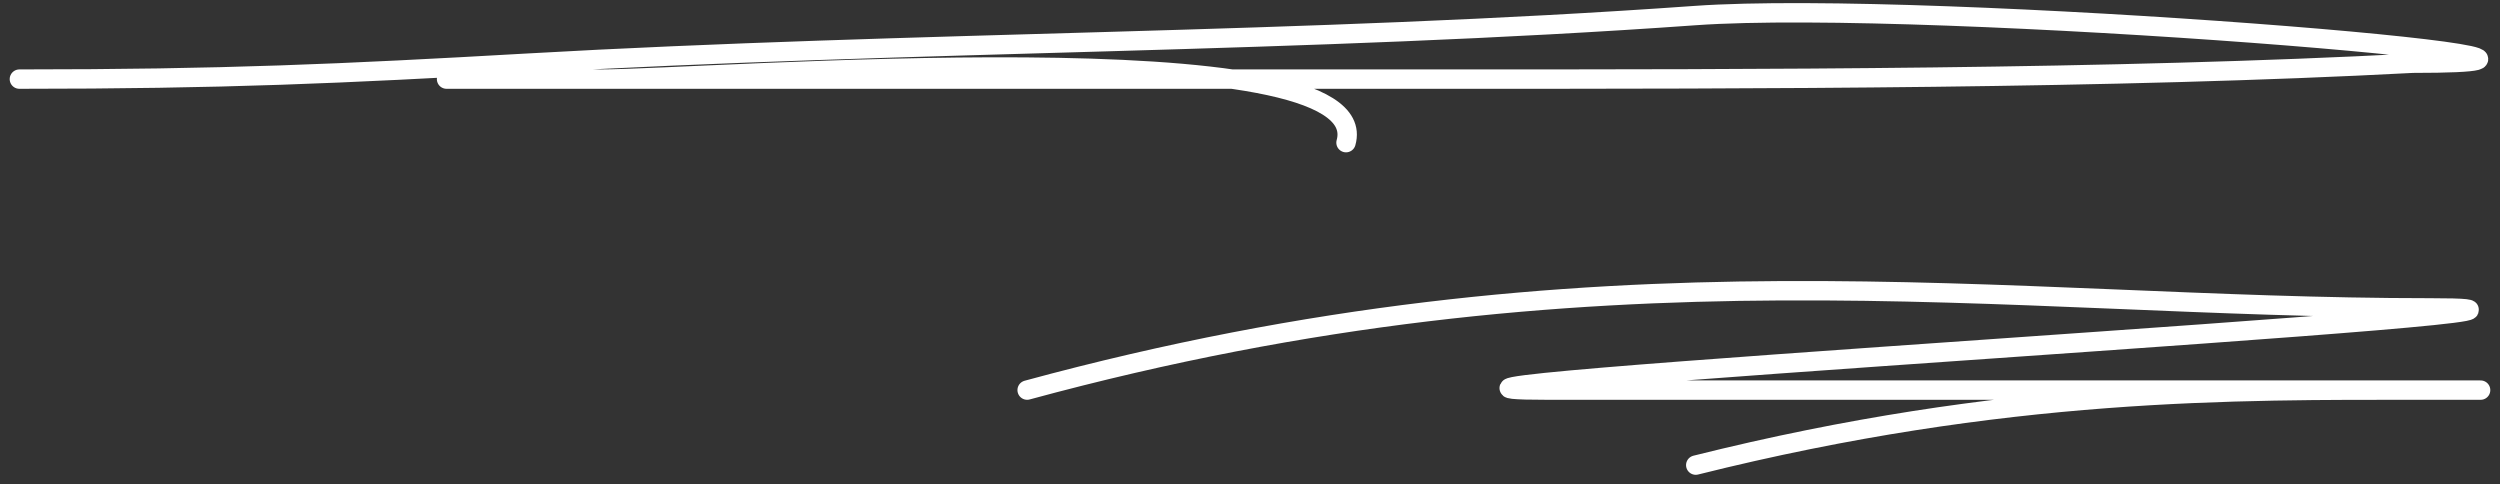 <?xml version="1.0" encoding="UTF-8"?> <svg xmlns="http://www.w3.org/2000/svg" width="129" height="25" viewBox="0 0 129 25" fill="none"><rect x="0" y="0" width="129" height="25" fill="#333333" stroke="none"/> <path d="M1 4.082C11.5 4.082 17.634 3.805 27.155 3.263C47.26 2.118 67.359 2.242 87.46 0.804C99.547 -0.061 139.717 3.263 124.5 3.262C109 4.082 90.508 4.082 74.965 4.082C58.692 4.082 42.419 4.082 26.146 4.082C17.641 4.082 29.053 4.082 30.959 4.082C36.423 4.082 71.166 1.334 69.454 7.361" stroke="white" stroke-linecap="round"></path> <path d="M53 20.129C82.5 12.115 103.161 15.887 125.392 15.887C140.581 15.887 64.706 20.13 79.895 20.13C94.922 20.13 140.003 20.13 124.976 20.13C115.408 20.13 103.5 20 87.5 24" stroke="white" stroke-linecap="round"></path> </svg> 